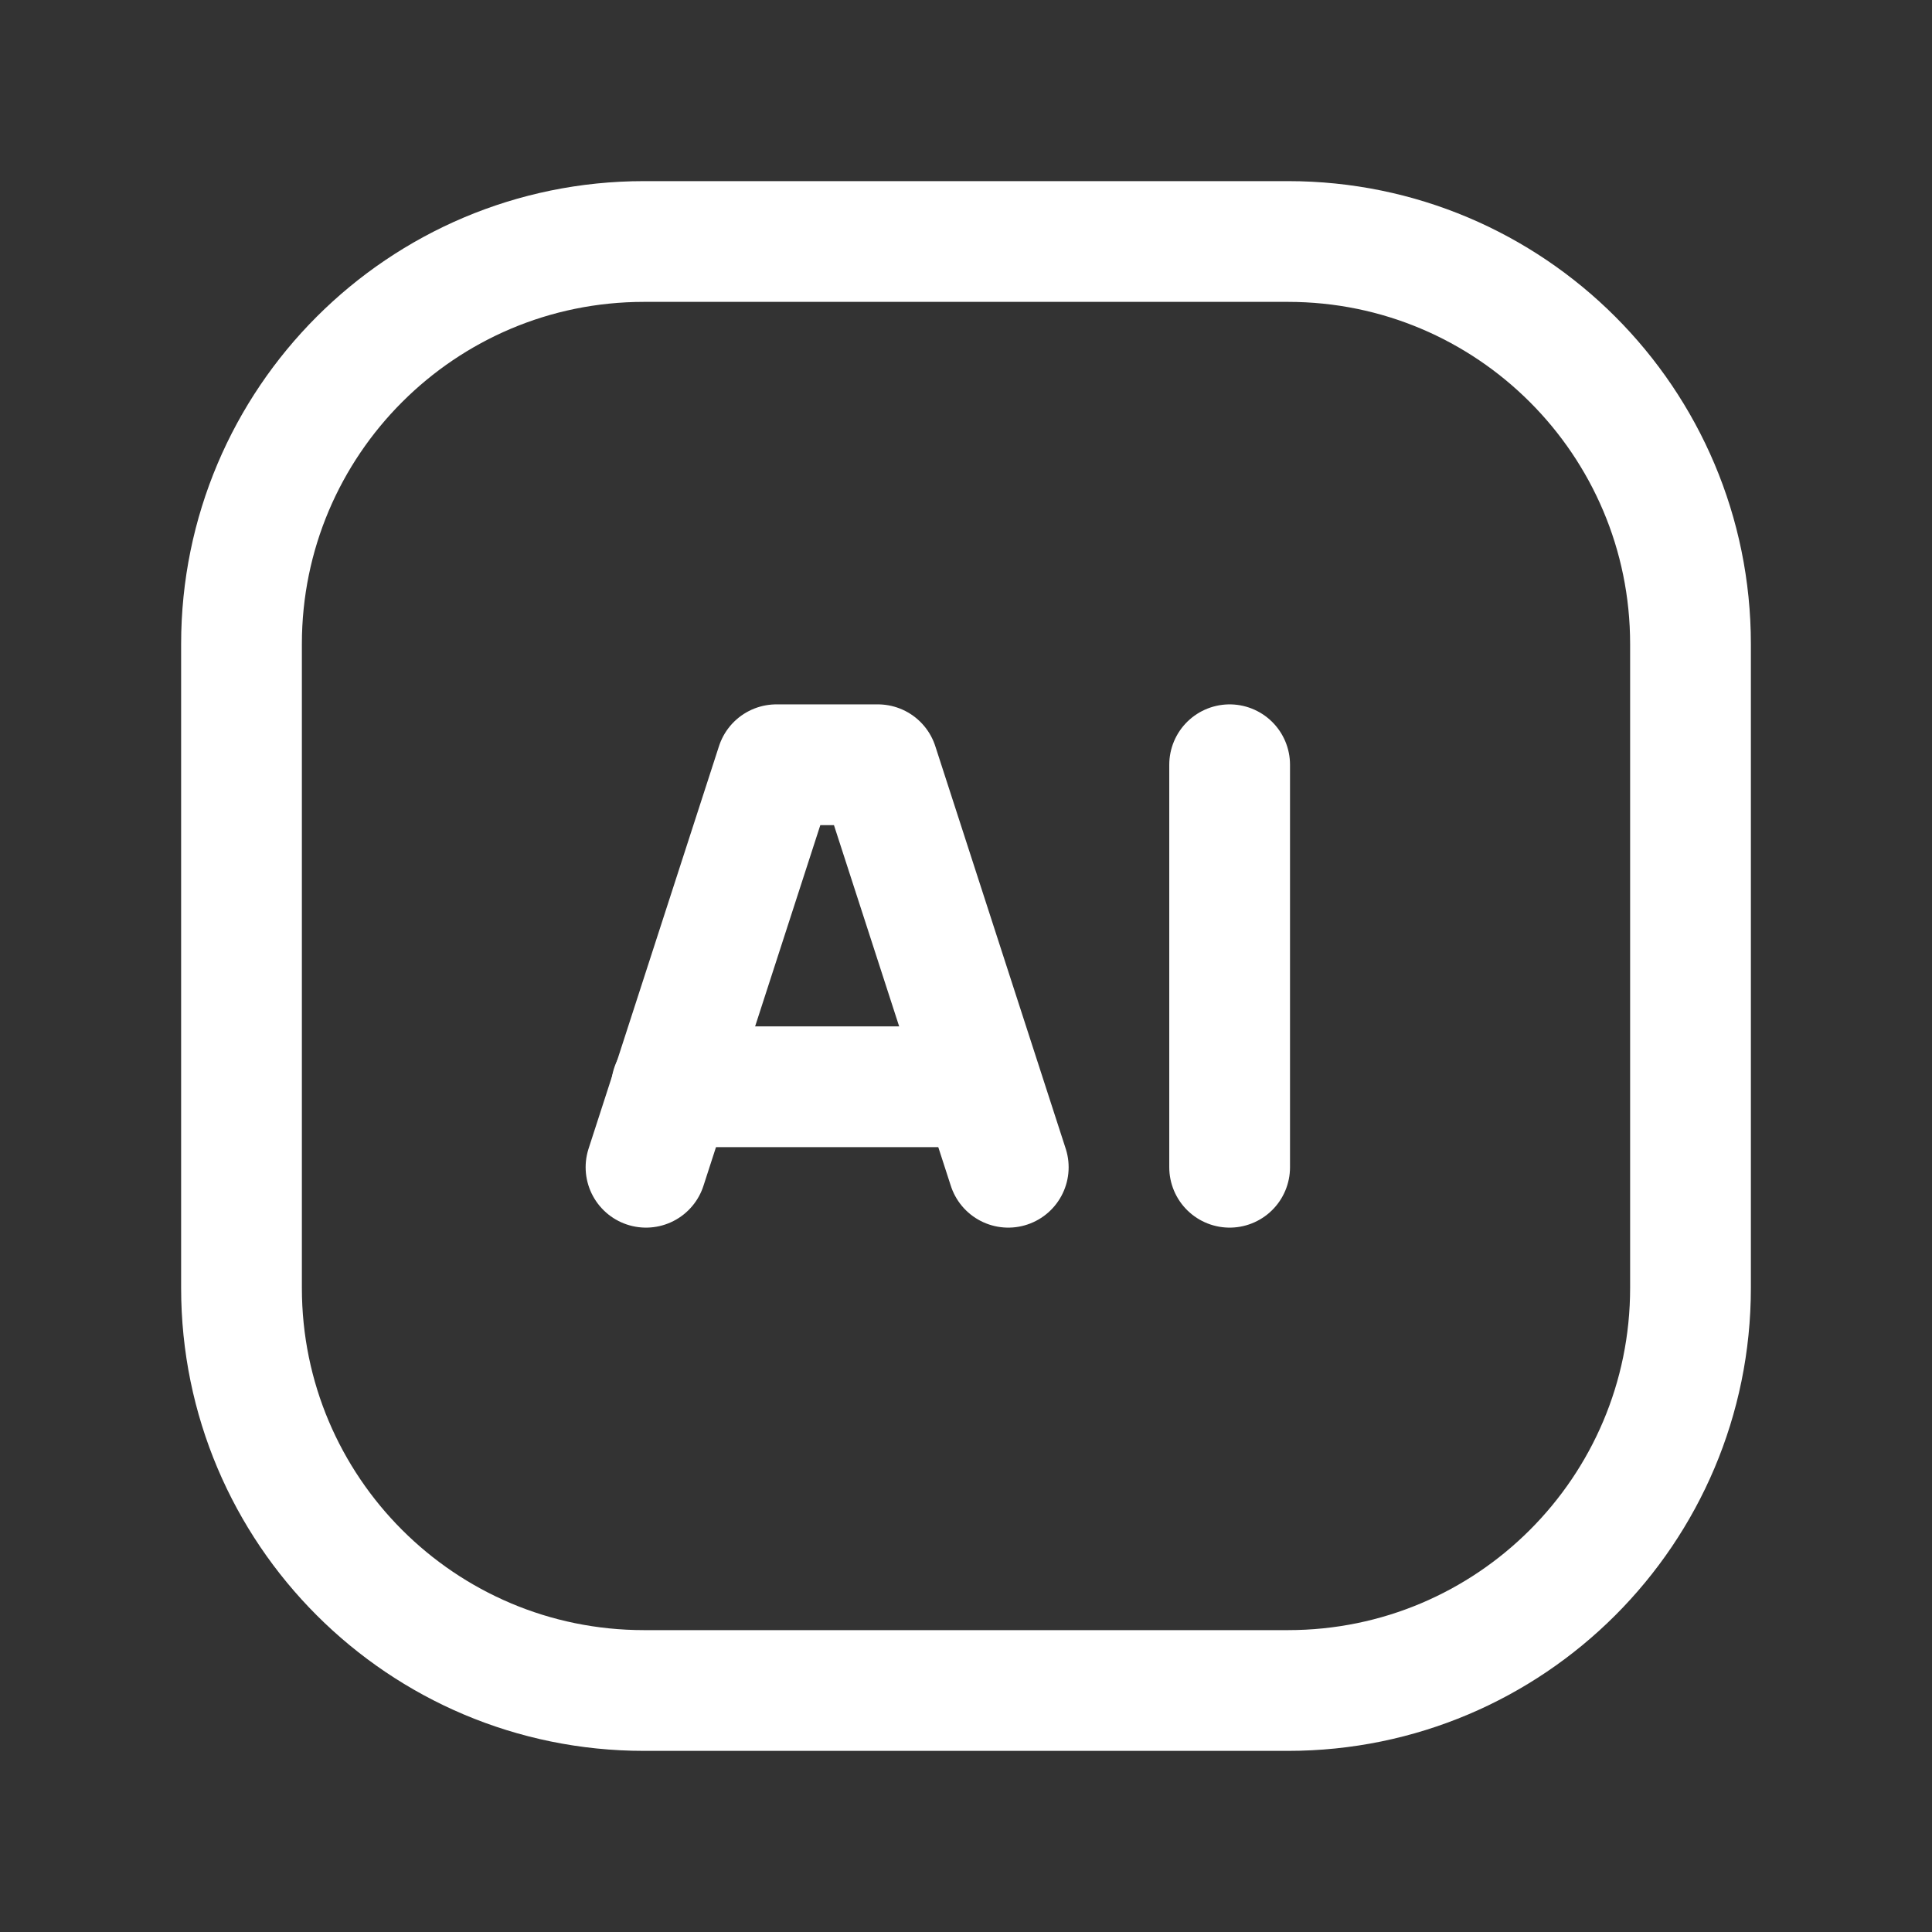 <svg width="24" height="24" viewBox="0 0 24 24" fill="none" xmlns="http://www.w3.org/2000/svg">
<rect x="0" y="0" width="24" height="24" fill="#333333" stroke="none"/>
<g clip-path="url(#clip0_175_13260)">
<path d="M8.342 13.5H12.194" stroke="white" stroke-width="1.5" stroke-linecap="round" stroke-linejoin="round"/>
<path d="M12.525 14.5L10.905 9.5H9.645L8.025 14.5" stroke="white" stroke-width="1.5" stroke-linecap="round" stroke-linejoin="round"/>
<path d="M15.275 14.5V9.5" stroke="white" stroke-width="1.5" stroke-linecap="round" stroke-linejoin="round"/>
<path d="M16 3H8C5.239 3 3 5.239 3 8V16C3 18.761 5.239 21 8 21H16C18.761 21 21 18.761 21 16V8C21 5.239 18.761 3 16 3Z" stroke="white" stroke-width="1.5" stroke-linecap="round" stroke-linejoin="round"/>
</g>
<defs>
<clipPath id="clip0_175_13260">
<rect width="24" height="24" fill="white"/>
</clipPath>
</defs>
</svg>
